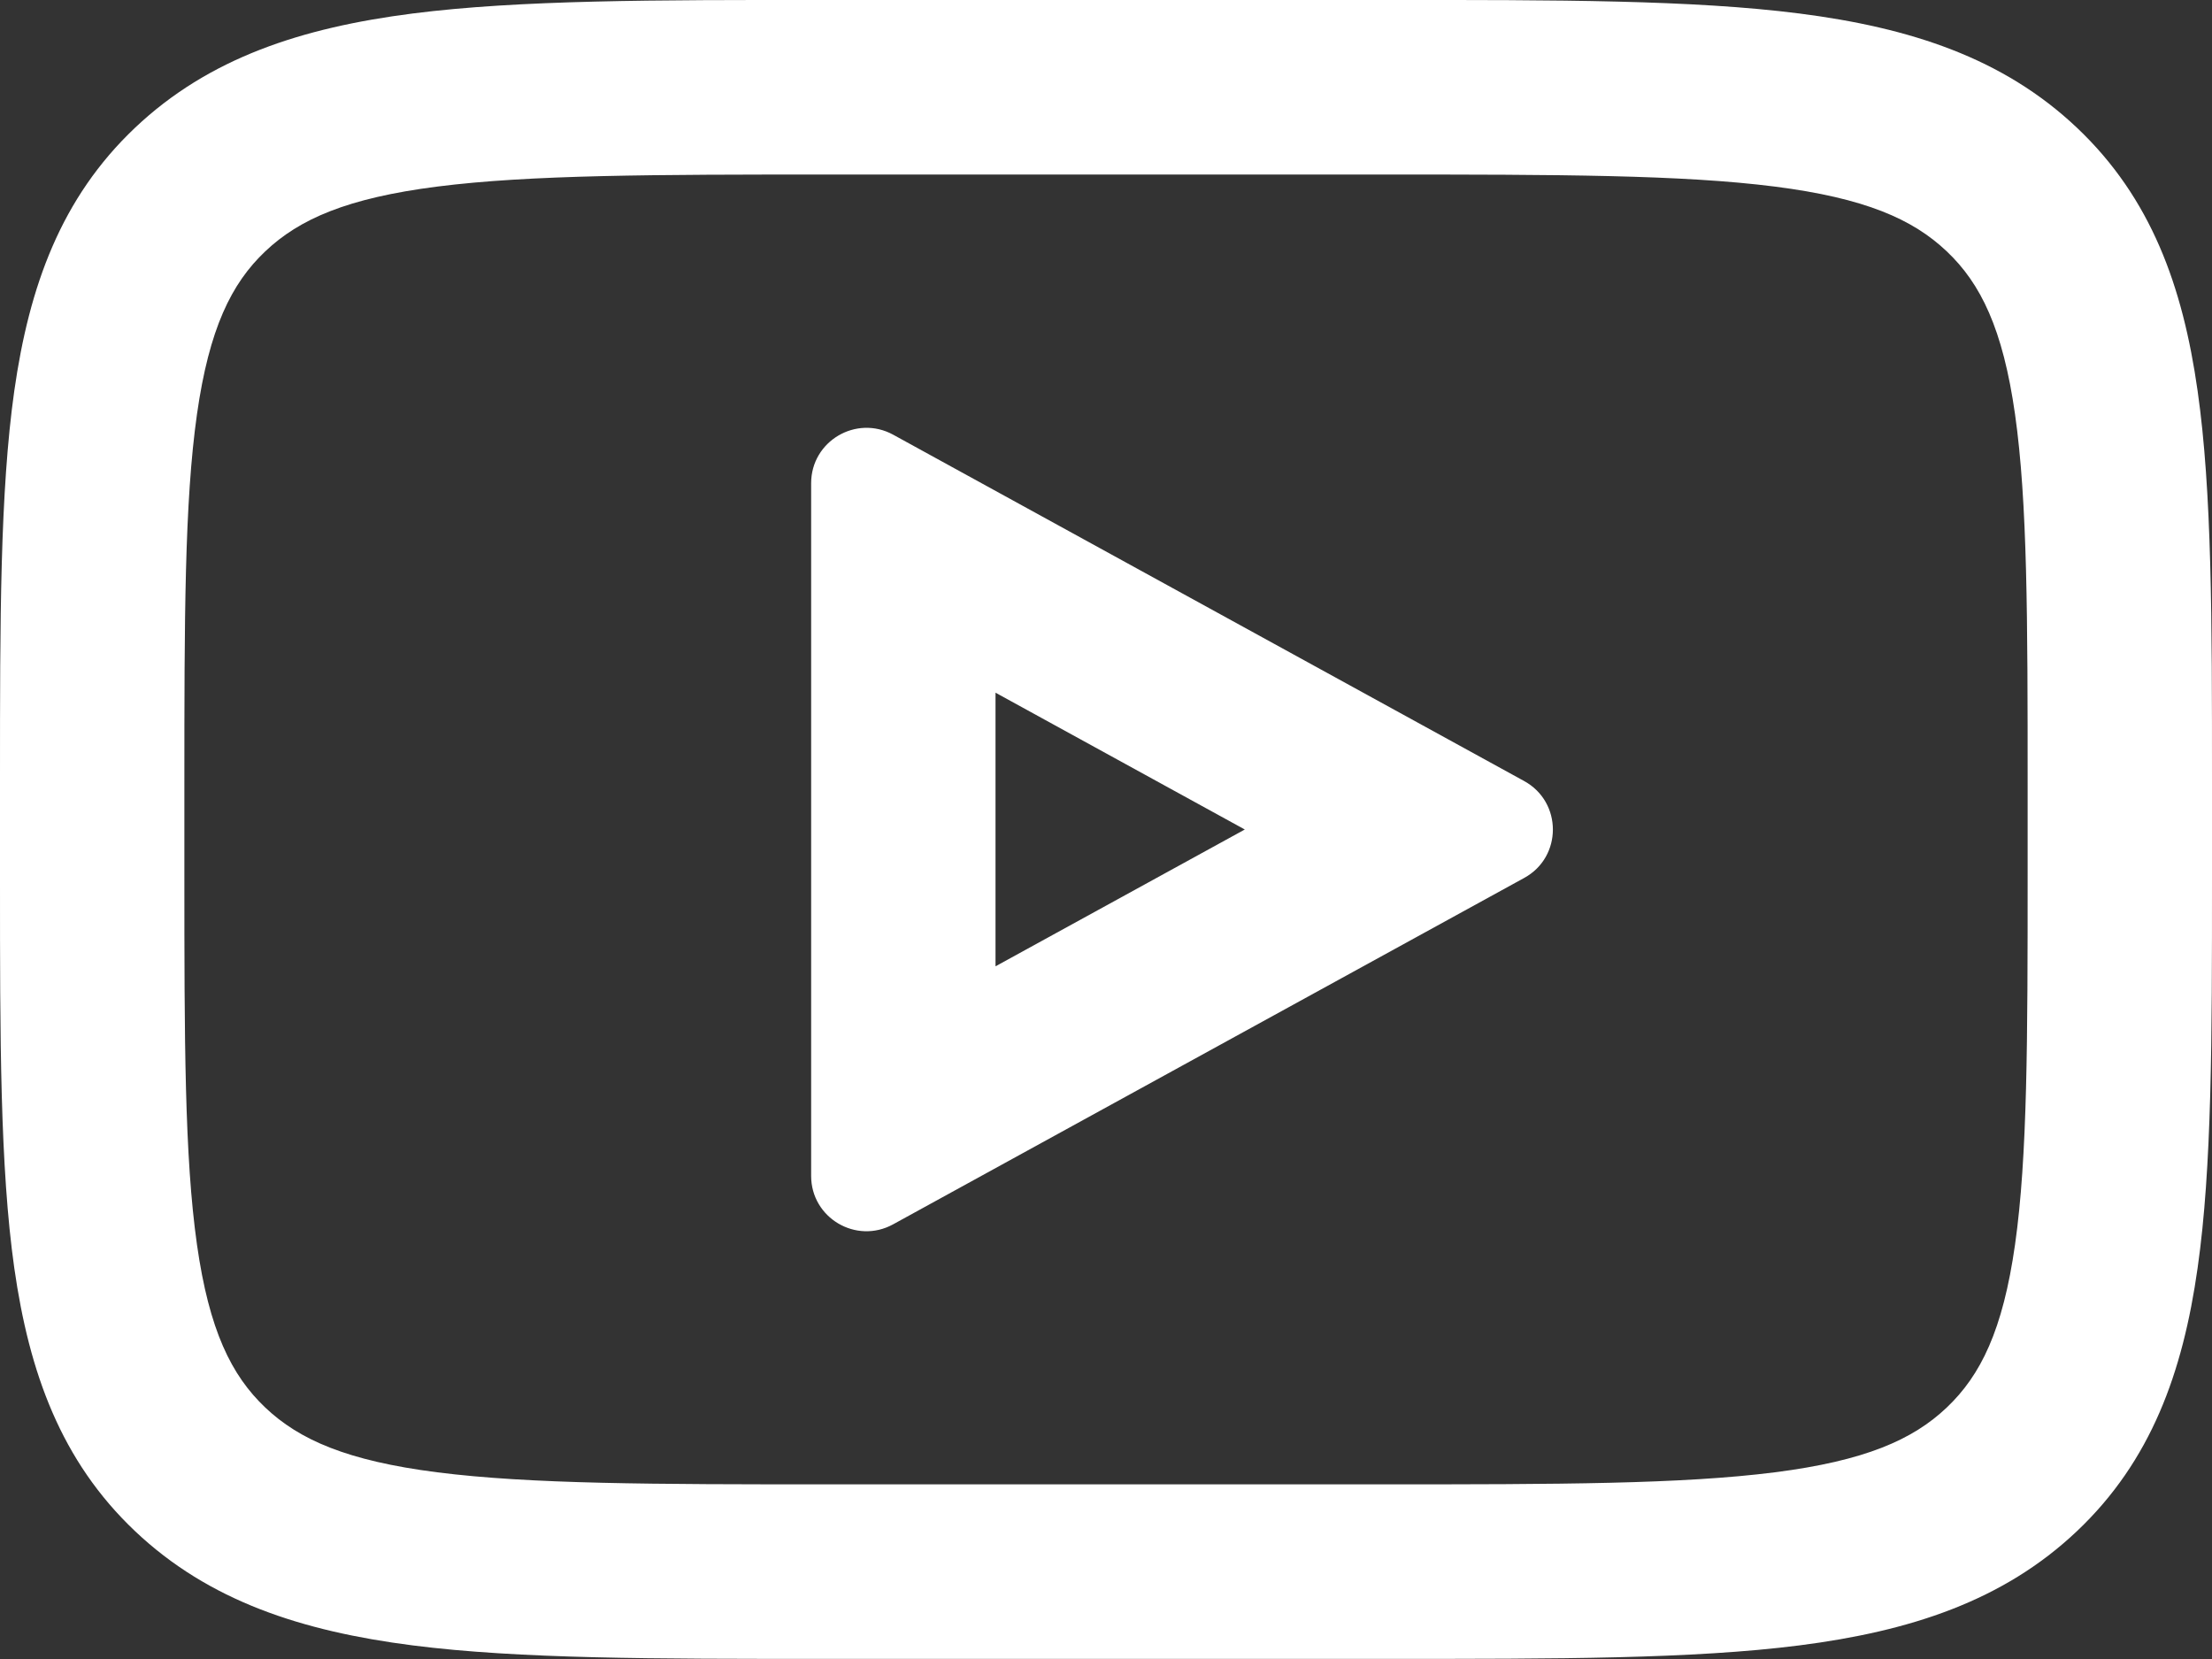 <svg width="20" height="15" viewBox="0 0 20 15" fill="none" xmlns="http://www.w3.org/2000/svg">
<rect x="0" y="0" width="20" height="15" fill="#333333" stroke="none"/>
<path d="M7.439 -0H12.561C14.081 -0.001 15.305 -0.001 16.269 0.122C17.269 0.25 18.111 0.522 18.78 1.156C19.448 1.789 19.736 2.587 19.87 3.535C20 4.447 20 5.607 20 7.047V7.952C20 9.392 20 10.552 19.87 11.464C19.736 12.412 19.448 13.21 18.78 13.843C18.111 14.477 17.269 14.749 16.269 14.877C15.305 15 14.081 14.999 12.561 14.999H7.439C5.92 14.999 4.695 15 3.731 14.877C2.731 14.749 1.889 14.477 1.22 13.843C0.552 13.21 0.264 12.412 0.129 11.464C-4.08143e-05 10.552 -2.23393e-05 9.392 6.0852e-07 7.952V7.047C-2.23393e-05 5.607 -4.08143e-05 4.447 0.129 3.535C0.264 2.587 0.552 1.789 1.22 1.156C1.889 0.522 2.731 0.25 3.731 0.122C4.695 -0.001 5.919 -0.001 7.439 -0ZM3.953 1.687C3.138 1.791 2.706 1.981 2.399 2.272C2.091 2.563 1.891 2.973 1.781 3.745C1.668 4.54 1.667 5.594 1.667 7.105V7.894C1.667 9.405 1.668 10.459 1.781 11.254C1.891 12.027 2.091 12.435 2.399 12.727C2.706 13.018 3.138 13.208 3.953 13.312C4.793 13.419 5.905 13.421 7.5 13.421H12.5C14.095 13.421 15.207 13.419 16.047 13.312C16.862 13.208 17.294 13.018 17.601 12.727C17.909 12.435 18.109 12.027 18.219 11.254C18.332 10.459 18.333 9.405 18.333 7.894V7.105C18.333 5.594 18.332 4.54 18.219 3.745C18.109 2.973 17.909 2.563 17.601 2.272C17.294 1.981 16.862 1.791 16.047 1.687C15.207 1.58 14.095 1.578 12.5 1.578H7.5C5.905 1.578 4.793 1.58 3.953 1.687ZM7.334 4.369C7.334 3.989 7.741 3.748 8.075 3.93L13.781 7.062C14.127 7.252 14.127 7.749 13.781 7.938L8.075 11.07C7.741 11.253 7.334 11.012 7.334 10.632V4.369ZM9.001 6.263V8.737L11.255 7.5L9.001 6.263Z" fill="white"/>
</svg>